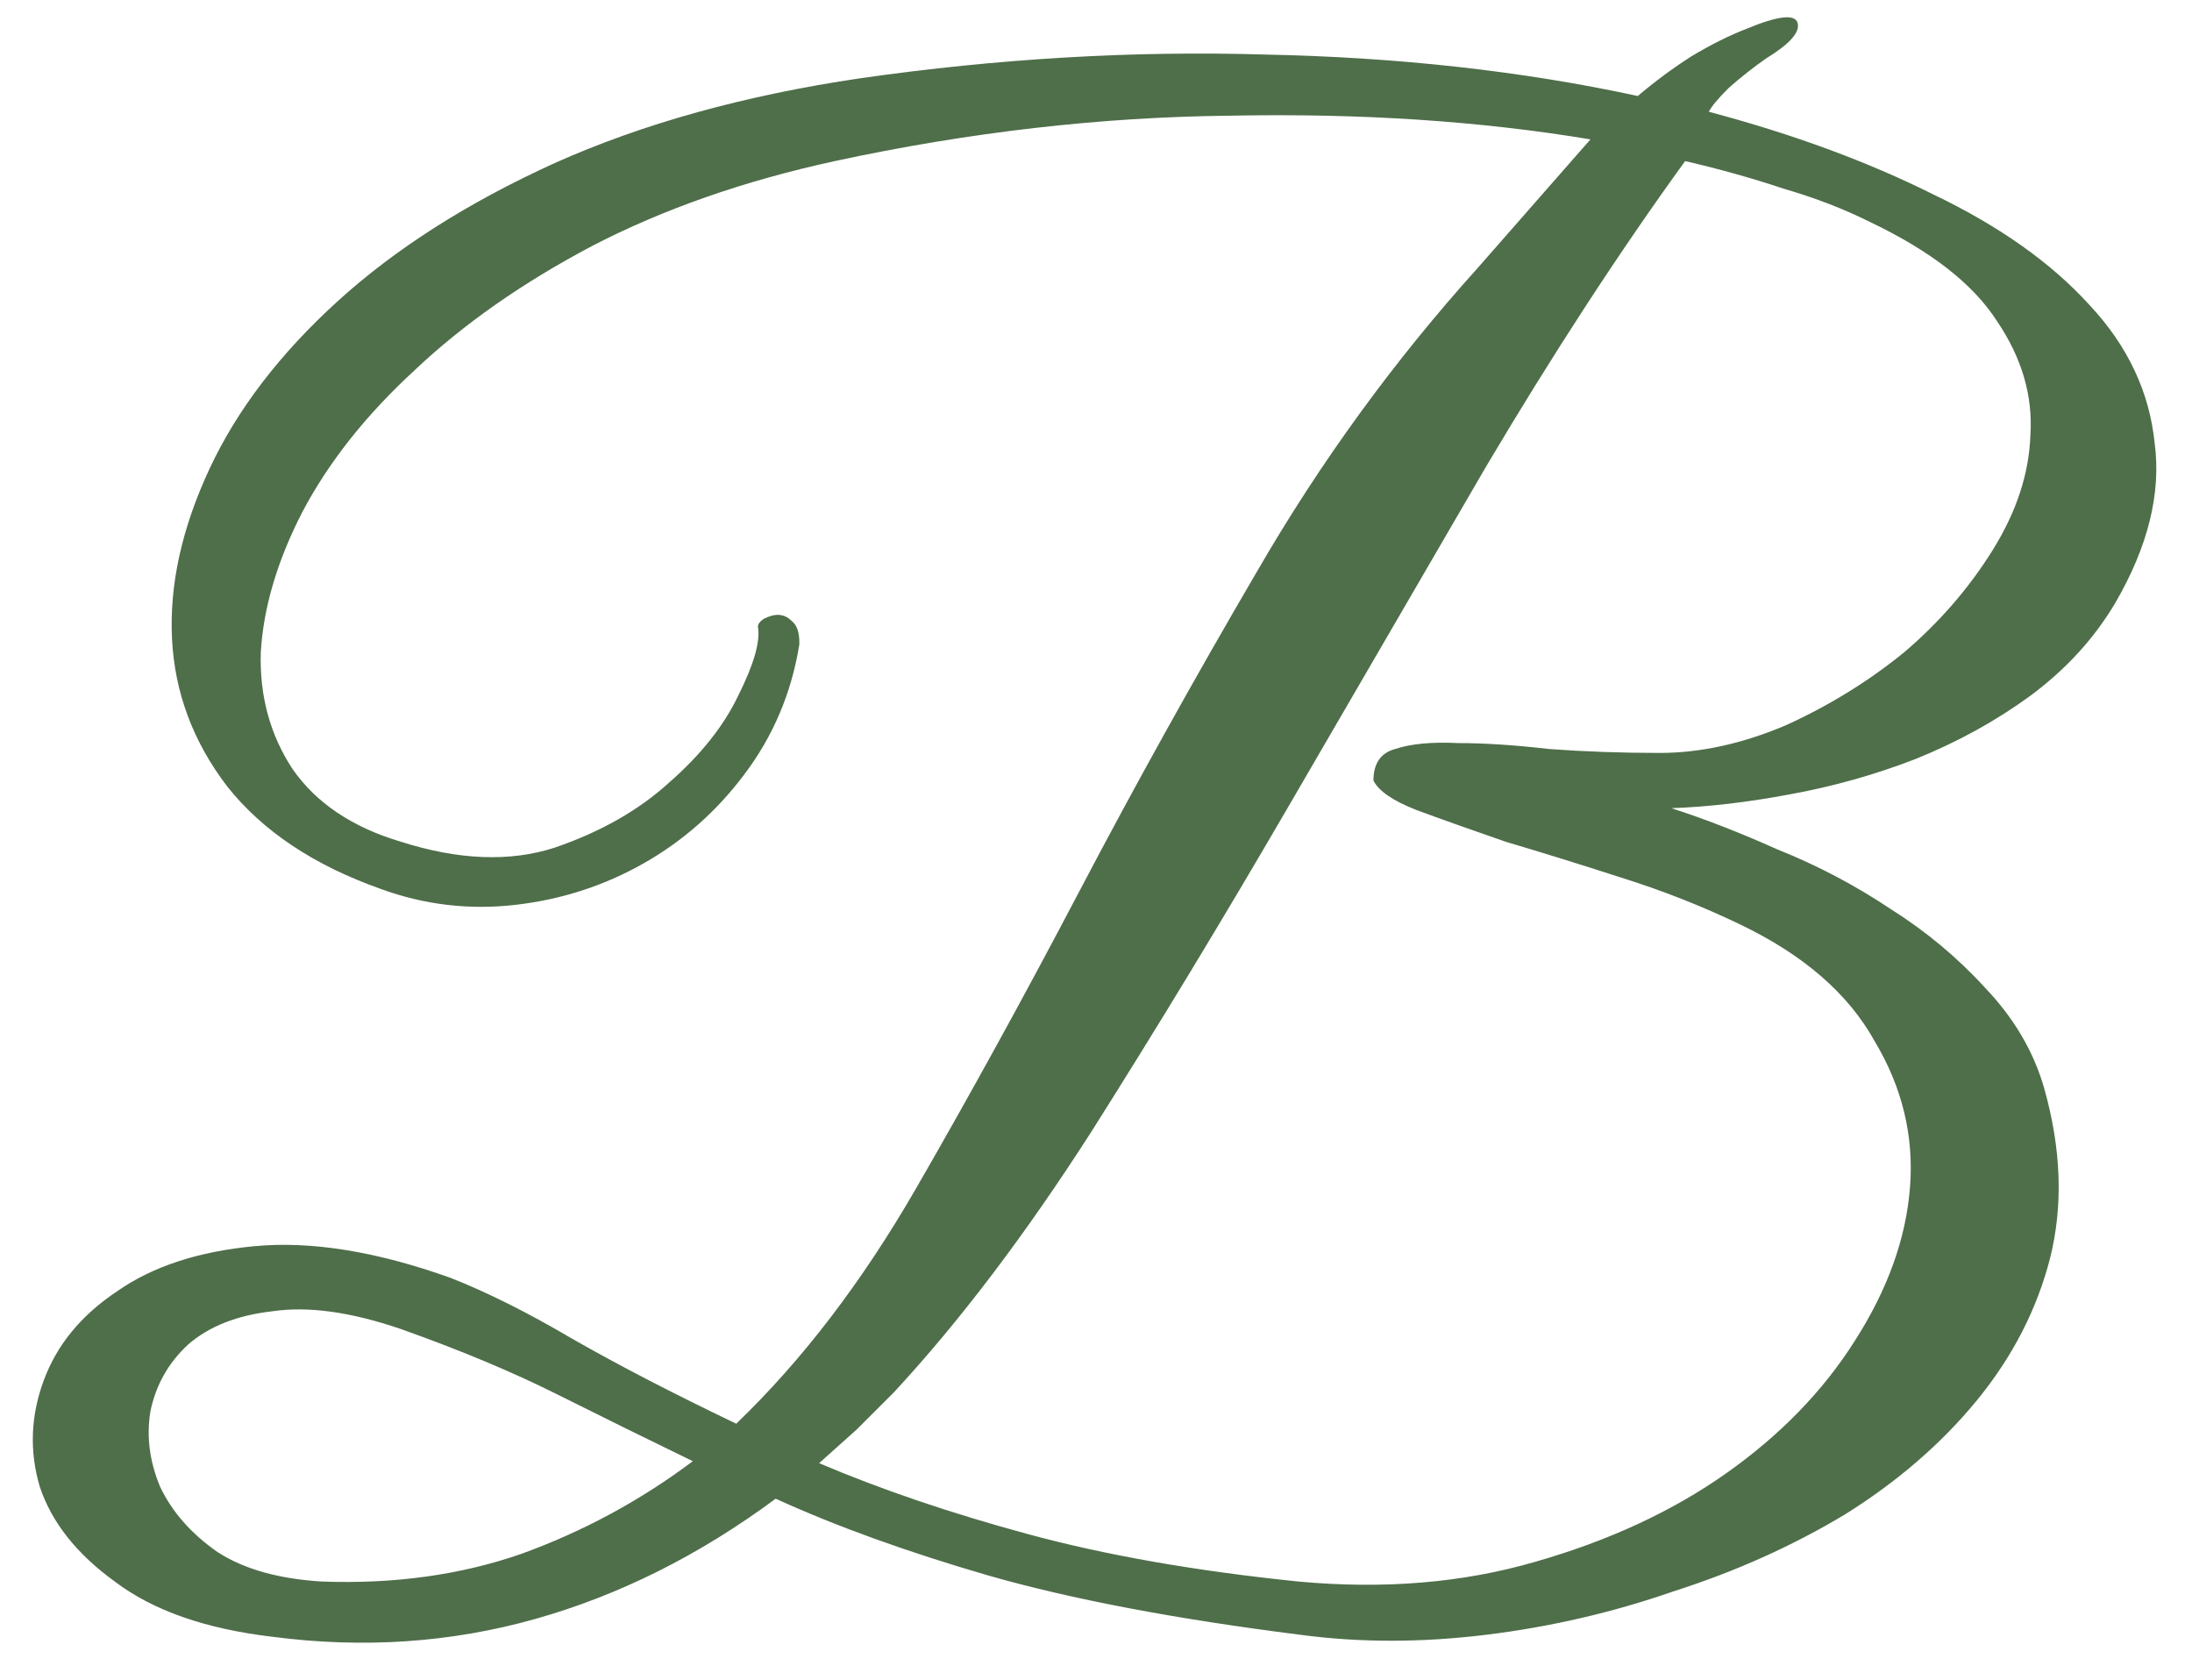 <?xml version="1.0" encoding="UTF-8"?> <svg xmlns="http://www.w3.org/2000/svg" width="77" height="59" viewBox="0 0 77 59" fill="none"><path d="M74.303 21.182C73.563 22.429 72.57 23.515 71.323 24.439C70.121 25.317 68.782 26.056 67.303 26.656C65.871 27.211 64.393 27.627 62.868 27.904C61.39 28.181 60.004 28.343 58.71 28.389C59.865 28.758 61.112 29.244 62.452 29.844C63.838 30.398 65.155 31.091 66.402 31.923C67.65 32.709 68.759 33.633 69.729 34.695C70.745 35.758 71.438 36.936 71.808 38.229C72.408 40.355 72.478 42.341 72.016 44.189C71.554 45.991 70.699 47.654 69.452 49.179C68.204 50.703 66.656 52.043 64.808 53.198C62.961 54.307 60.951 55.208 58.779 55.901C56.654 56.64 54.46 57.148 52.196 57.425C49.932 57.703 47.761 57.703 45.682 57.425C41.293 56.871 37.643 56.178 34.732 55.346C31.868 54.515 29.373 53.614 27.248 52.644C24.568 54.63 21.75 56.039 18.793 56.871C15.836 57.703 12.764 57.911 9.576 57.495C7.22 57.218 5.372 56.571 4.032 55.554C2.693 54.584 1.815 53.475 1.399 52.228C1.029 50.981 1.076 49.733 1.538 48.486C2 47.238 2.854 46.199 4.102 45.367C5.349 44.489 6.966 43.958 8.953 43.773C10.939 43.589 13.226 43.958 15.813 44.882C17.107 45.39 18.539 46.106 20.11 47.031C21.727 47.955 23.644 48.948 25.862 50.01C28.172 47.793 30.274 45.044 32.168 41.764C34.062 38.483 35.98 34.995 37.92 31.299C39.861 27.603 41.94 23.861 44.157 20.073C46.375 16.238 48.962 12.681 51.919 9.401L55.869 4.896C51.988 4.249 47.761 3.972 43.187 4.064C38.659 4.111 34.039 4.642 29.327 5.658C26.139 6.351 23.298 7.345 20.803 8.638C18.354 9.932 16.275 11.387 14.566 13.004C12.857 14.575 11.54 16.238 10.616 17.994C9.738 19.703 9.253 21.343 9.161 22.914C9.114 24.439 9.484 25.802 10.269 27.003C11.101 28.204 12.371 29.059 14.081 29.567C16.114 30.214 17.916 30.283 19.486 29.775C21.103 29.22 22.443 28.458 23.506 27.488C24.614 26.518 25.423 25.501 25.931 24.439C26.486 23.33 26.717 22.521 26.624 22.013C26.624 21.921 26.694 21.828 26.832 21.736C27.017 21.644 27.179 21.597 27.317 21.597C27.502 21.597 27.664 21.667 27.802 21.805C27.987 21.944 28.079 22.198 28.079 22.568V22.637C27.802 24.346 27.155 25.871 26.139 27.211C25.169 28.504 23.991 29.544 22.605 30.329C21.219 31.115 19.717 31.6 18.1 31.785C16.483 31.969 14.912 31.785 13.388 31.23C11.032 30.398 9.23 29.197 7.983 27.627C6.781 26.056 6.135 24.323 6.042 22.429C5.95 20.535 6.389 18.548 7.359 16.469C8.329 14.39 9.831 12.427 11.863 10.579C13.896 8.731 16.437 7.114 19.486 5.728C22.582 4.342 26.162 3.348 30.228 2.748C35.079 2.055 39.814 1.778 44.434 1.916C49.1 2.009 53.466 2.494 57.532 3.372C58.133 2.863 58.756 2.401 59.403 1.986C60.096 1.57 60.743 1.246 61.343 1.015C62.452 0.553 63.053 0.484 63.145 0.807C63.238 1.131 62.868 1.547 62.036 2.055C61.575 2.378 61.136 2.725 60.72 3.094C60.35 3.464 60.119 3.741 60.027 3.926C62.984 4.711 65.617 5.681 67.927 6.837C70.237 7.945 72.062 9.239 73.402 10.717C74.742 12.149 75.504 13.767 75.689 15.568C75.92 17.324 75.458 19.195 74.303 21.182ZM65.709 7.807C64.785 7.345 63.769 6.952 62.66 6.629C61.551 6.259 60.396 5.936 59.195 5.658C56.885 8.846 54.552 12.427 52.196 16.4C49.886 20.373 47.576 24.346 45.266 28.32C42.956 32.293 40.646 36.104 38.336 39.754C36.026 43.358 33.716 46.407 31.406 48.902C30.944 49.364 30.505 49.803 30.089 50.218C29.673 50.588 29.235 50.981 28.773 51.396C30.944 52.32 33.392 53.152 36.118 53.891C38.844 54.63 42.009 55.185 45.612 55.554C48.615 55.832 51.387 55.601 53.928 54.861C56.516 54.122 58.756 53.083 60.651 51.743C62.545 50.403 64.046 48.855 65.155 47.1C66.31 45.298 66.957 43.496 67.095 41.694C67.234 39.893 66.818 38.183 65.848 36.566C64.924 34.903 63.353 33.54 61.136 32.477C59.796 31.831 58.387 31.276 56.908 30.814C55.476 30.352 54.136 29.936 52.889 29.567C51.688 29.151 50.648 28.782 49.77 28.458C48.939 28.135 48.431 27.788 48.246 27.419C48.246 26.818 48.5 26.448 49.008 26.31C49.562 26.125 50.302 26.056 51.226 26.102C52.15 26.102 53.212 26.171 54.413 26.31C55.661 26.402 56.955 26.448 58.294 26.448C59.727 26.448 61.205 26.125 62.73 25.478C64.254 24.785 65.64 23.93 66.888 22.914C68.135 21.852 69.174 20.65 70.006 19.311C70.838 17.971 71.276 16.631 71.323 15.291C71.415 13.905 71.022 12.565 70.145 11.272C69.313 9.978 67.835 8.823 65.709 7.807ZM24.337 51.327C22.72 50.542 21.126 49.756 19.556 48.971C17.985 48.185 16.16 47.423 14.081 46.684C12.325 46.083 10.824 45.876 9.576 46.06C8.329 46.199 7.336 46.592 6.597 47.238C5.904 47.885 5.465 48.671 5.28 49.595C5.141 50.472 5.257 51.35 5.626 52.228C6.042 53.106 6.712 53.868 7.636 54.515C8.56 55.115 9.784 55.462 11.309 55.554C13.85 55.647 16.183 55.323 18.308 54.584C20.48 53.799 22.489 52.713 24.337 51.327Z" fill="#4F6E4A"></path></svg> 